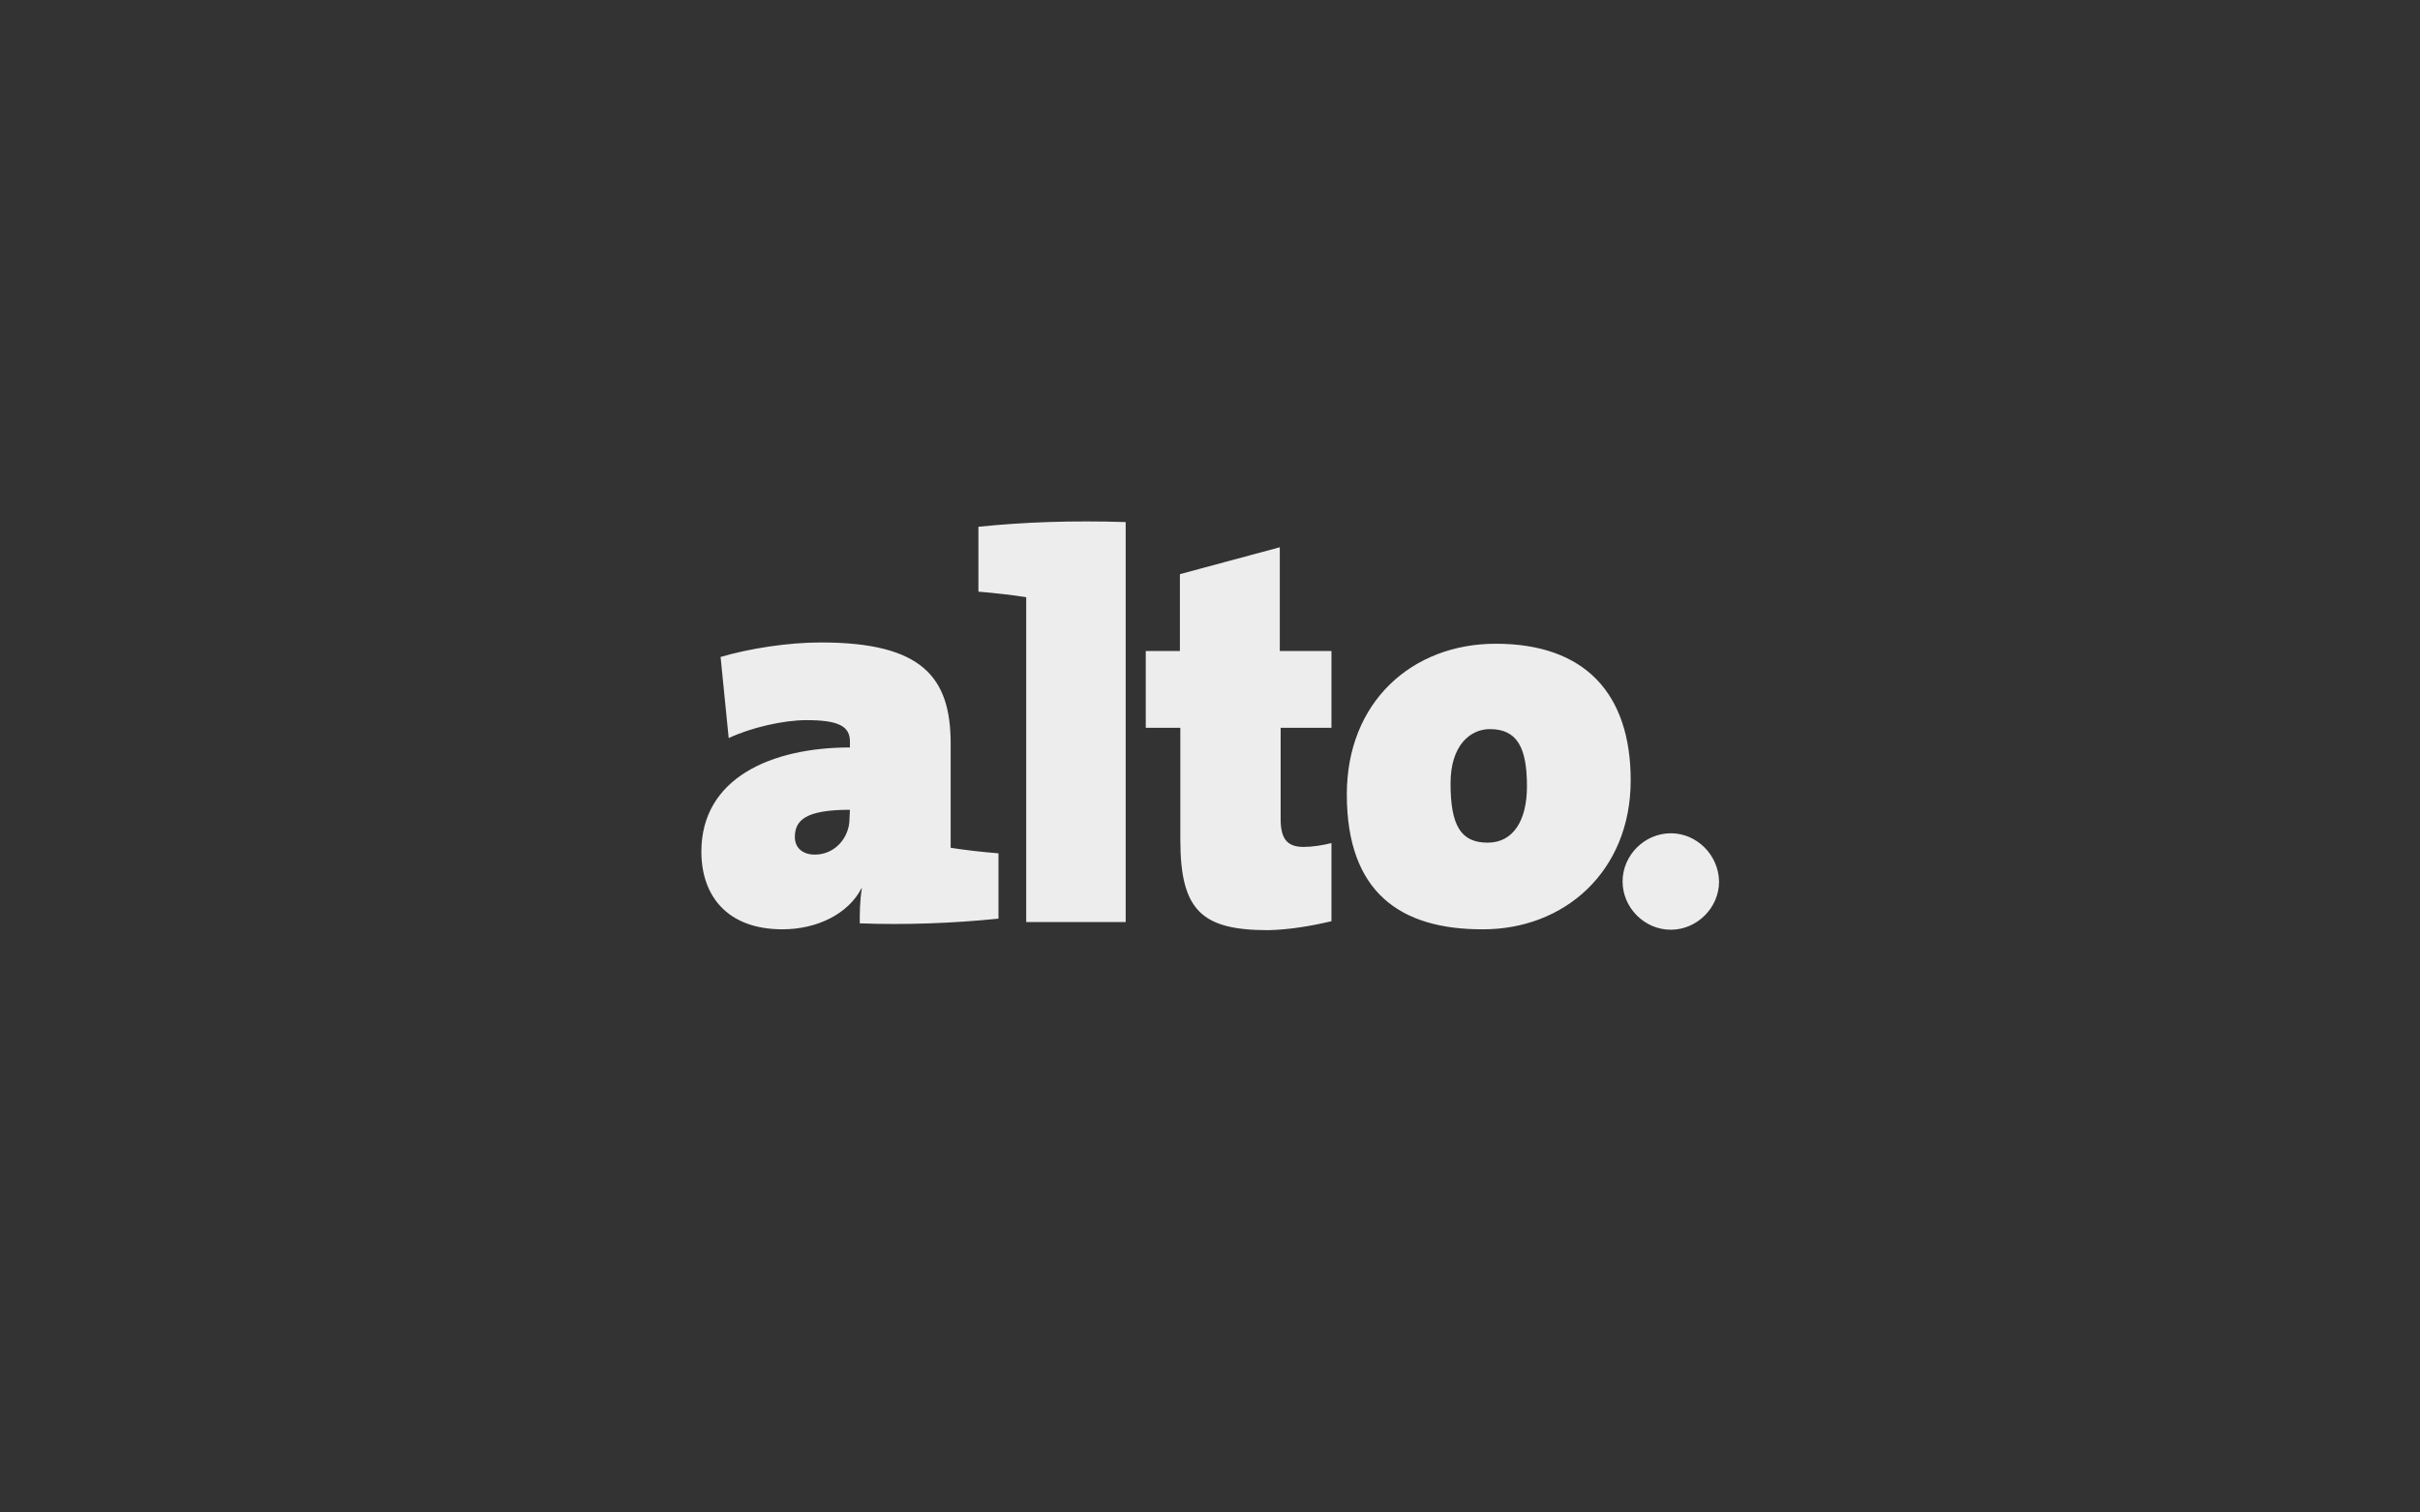 <?xml version="1.0" encoding="utf-8"?>
<!-- Generator: Adobe Illustrator 24.3.0, SVG Export Plug-In . SVG Version: 6.00 Build 0)  -->
<svg version="1.1" id="Ebene_1" xmlns="http://www.w3.org/2000/svg" xmlns:xlink="http://www.w3.org/1999/xlink" x="0px" y="0px"
	 viewBox="0 0 566.9 354.3" style="enable-background:new 0 0 566.9 354.3;" xml:space="preserve">
<rect x="0" y="0" width="566.9" height="354.3" fill="#333333" stroke="none"/>
<style type="text/css">
	.st0{clip-path:url(#SVGID_2_);}
	.st1{fill:#EDEDED;}
</style>
<g id="alto">
	<defs>
		<rect id="SVGID_1_" width="566.9" height="354.3"/>
	</defs>
	<clipPath id="SVGID_2_">
		<use xlink:href="#SVGID_1_"  style="overflow:visible;"/>
	</clipPath>
	<g class="st0">
		<path class="st1" d="M233.9,215.2v-15.3c-3.8-0.3-8.1-0.8-11.2-1.3v-24.4c0-15.6-6.7-23.7-30.4-23.7c-7.7,0-16.7,1.4-23.5,3.4
			l1.9,19c5.1-2.4,12.7-4.2,18.2-4.2c7.5,0,10.2,1.4,10.2,5v1.4c-18.3,0-34.8,7.1-34.8,24.4c0,10.4,6.1,18.2,19,18.2
			c8.1,0,15.4-3.6,18.5-9.6h0.1c-0.5,3-0.5,5.8-0.5,8.2C211.8,216.7,223.2,216.3,233.9,215.2z M199,191.8c0,4.4-3.4,8.4-8.1,8.4
			c-3.1,0-4.7-1.8-4.7-4.1c0-4,2.6-6.4,12.9-6.4L199,191.8L199,191.8z M263.7,122.3c-12.5-0.4-23.9,0-34.5,1.1v15.2
			c3.7,0.3,8.1,0.8,11.2,1.3v76.1h23.3V122.3z M311.9,215.8v-18.3c-2,0.5-4.5,0.9-6.5,0.9c-3.8,0-5.4-1.8-5.4-6.5v-21.4h11.9v-18
			h-12.1v-24.3l-23.4,6.3v18h-8v18h8.1v26.2c0,16.6,5,21.2,20.6,21.2C302,217.8,307.3,216.9,311.9,215.8z M382,182.8
			c0-20.3-10.7-32-31.6-32c-19.6,0-34.9,13.6-34.9,35.3c0,23,12.6,31.6,31.7,31.6C366.5,217.8,382,204.1,382,182.8z M357.7,184.2
			c0,8-3.2,13.2-9.2,13.2c-6.3,0-8.7-4-8.7-13.9c0-9,4.7-12.7,9.2-12.7C355.4,170.8,357.7,175.1,357.7,184.2z M391.4,195.2
			c-6.1,0-11.3,5.1-11.3,11.3c0,6.1,5.1,11.3,11.3,11.3c6.1,0,11.3-5.1,11.3-11.3C402.6,200.3,397.5,195.2,391.4,195.2z"/>
	</g>
</g>
</svg>
